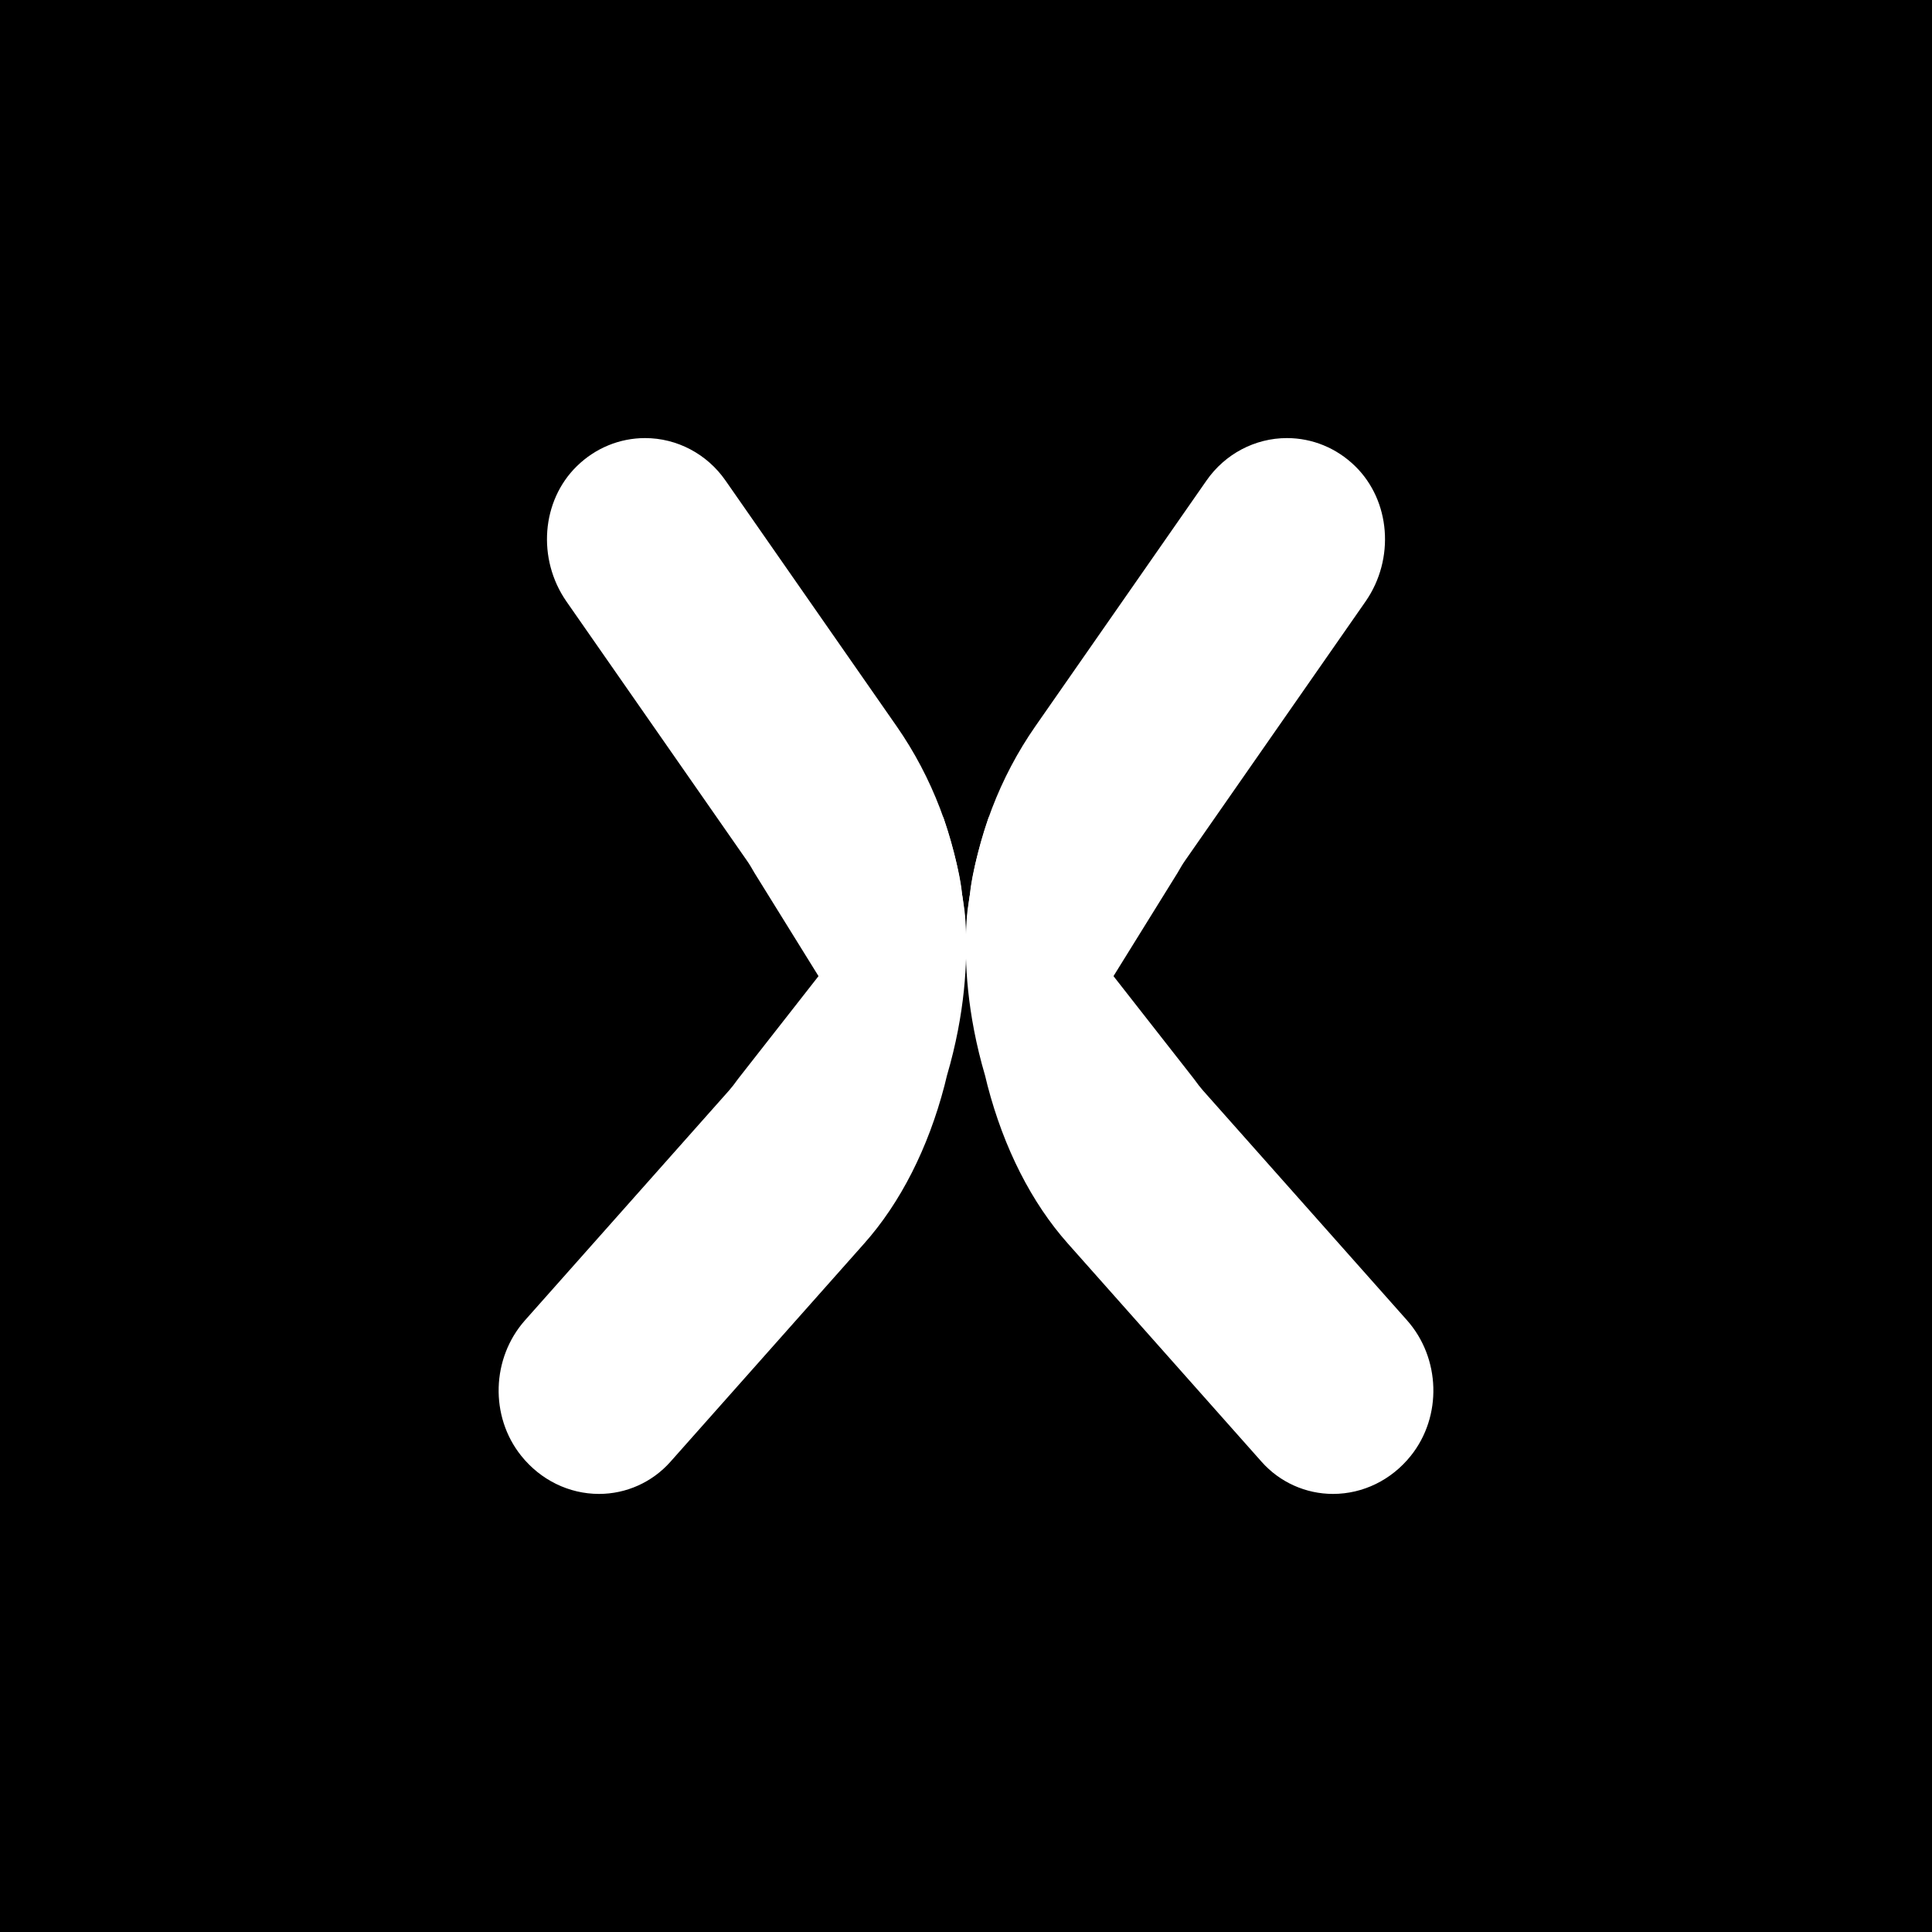 <svg version="1.0" preserveAspectRatio="xMidYMid meet" height="500" viewBox="0 0 375 375" zoomAndPan="magnify" width="500" xmlns:xlink="http://www.w3.org/1999/xlink" xmlns="http://www.w3.org/2000/svg"><defs><clipPath id="a2ce900bf1"><path clip-rule="nonzero" d="M 106 85.027 L 187.738 85.027 L 187.738 212.852 L 106 212.852 Z M 106 85.027"></path></clipPath><clipPath id="379eaf566c"><path clip-rule="nonzero" d="M 187.453 180.895 C 187.32 178.371 187.133 176.324 186.859 174.457 C 185.34 162.445 180.91 150.844 174.055 140.992 L 140.809 93.258 C 137.227 88.105 131.391 85.031 125.211 85.031 C 120.273 85.031 115.566 86.965 111.969 90.48 C 105.098 97.191 104.219 108.473 109.93 116.723 L 144.934 166.984 C 145.496 167.773 145.957 168.582 146.422 169.395 L 171.363 209.605 C 172.594 211.594 174.844 212.793 177.238 212.793 C 177.504 212.793 177.773 212.777 178.039 212.75 C 180.727 212.453 182.98 210.68 183.766 208.23 C 184.125 207.117 184.461 206 184.75 204.883 C 184.797 204.711 184.832 204.539 184.863 204.367 C 185.105 202.93 185.273 201.496 185.418 200.059 C 185.605 198.211 185.891 196.223 186.188 194.176 C 186.797 189.961 187.43 185.602 187.457 181.258 C 187.457 181.137 187.453 181.012 187.449 180.891"></path></clipPath><clipPath id="415aaa3fa8"><path clip-rule="nonzero" d="M 96.781 158.273 L 187.738 158.273 L 187.738 290 L 96.781 290 Z M 96.781 158.273"></path></clipPath><clipPath id="98d0a2a5d6"><path clip-rule="nonzero" d="M 186.727 173.535 C 186.727 173.535 186.883 174.297 187.031 175.461 C 187.285 177.012 187.422 178.605 187.453 180.168 C 187.766 186.48 187.387 196.574 183.793 208.797 C 183.781 208.852 183.465 210.191 183.328 210.691 C 180.156 222.859 174.77 233.465 167.734 241.371 L 130.117 283.742 C 126.605 287.699 121.559 289.969 116.277 289.969 C 110.438 289.969 104.93 287.273 101.164 282.566 C 95.047 274.93 95.375 263.613 101.918 256.25 L 141.484 211.688 C 142.066 211.023 142.598 210.34 143.094 209.633 C 143.191 209.492 143.293 209.363 143.398 209.234 L 183.07 158.559 C 183.07 158.559 186.281 168.023 186.727 173.531"></path></clipPath><clipPath id="8d35bd9749"><path clip-rule="nonzero" d="M 187.262 85.027 L 269 85.027 L 269 212.852 L 187.262 212.852 Z M 187.262 85.027"></path></clipPath><clipPath id="3de3d9225e"><path clip-rule="nonzero" d="M 187.547 180.895 C 187.68 178.371 187.867 176.324 188.141 174.457 C 189.656 162.445 194.09 150.844 200.945 140.992 L 234.188 93.262 C 237.773 88.105 243.609 85.031 249.789 85.031 C 254.727 85.031 259.434 86.965 263.031 90.48 C 269.898 97.191 270.781 108.473 265.07 116.723 L 230.062 166.984 C 229.504 167.773 229.043 168.582 228.578 169.395 L 203.637 209.605 C 202.406 211.594 200.156 212.793 197.758 212.793 C 197.492 212.793 197.227 212.777 196.961 212.75 C 194.27 212.453 192.02 210.68 191.234 208.23 C 190.875 207.117 190.539 206 190.246 204.883 C 190.203 204.711 190.164 204.539 190.137 204.367 C 189.891 202.93 189.727 201.496 189.582 200.059 C 189.395 198.211 189.105 196.223 188.809 194.176 C 188.203 189.961 187.57 185.602 187.539 181.258 C 187.539 181.137 187.547 181.012 187.551 180.891"></path></clipPath><clipPath id="0e9723a98c"><path clip-rule="nonzero" d="M 187.262 158.273 L 278.219 158.273 L 278.219 290 L 187.262 290 Z M 187.262 158.273"></path></clipPath><clipPath id="a5802d0e6e"><path clip-rule="nonzero" d="M 188.277 173.535 C 188.277 173.535 188.121 174.297 187.973 175.461 C 187.719 177.012 187.582 178.605 187.551 180.168 C 187.238 186.48 187.617 196.574 191.211 208.797 C 191.223 208.852 191.547 210.191 191.676 210.691 C 194.848 222.859 200.234 233.465 207.27 241.371 L 244.887 283.742 C 248.398 287.699 253.445 289.969 258.727 289.969 C 264.566 289.969 270.074 287.273 273.84 282.566 C 279.953 274.93 279.629 263.613 273.086 256.25 L 233.52 211.688 C 232.938 211.023 232.406 210.34 231.91 209.633 C 231.812 209.492 231.711 209.363 231.605 209.234 L 191.934 158.566 C 191.934 158.566 188.723 168.027 188.277 173.535"></path></clipPath></defs><rect fill-opacity="1" height="450" y="-37.5" fill="#ffffff" width="450" x="-37.5"></rect><rect fill-opacity="1" height="450" y="-37.5" fill="#000000" width="450" x="-37.5"></rect><g clip-path="url(#a2ce900bf1)"><g clip-path="url(#379eaf566c)"><path fill-rule="nonzero" fill-opacity="1" d="M 94.387 82.637 L 280.613 82.637 L 280.613 292.32 L 94.387 292.32 Z M 94.387 82.637" fill="#ffffff"></path></g></g><g clip-path="url(#415aaa3fa8)"><g clip-path="url(#98d0a2a5d6)"><path fill-rule="nonzero" fill-opacity="1" d="M 94.387 82.637 L 280.613 82.637 L 280.613 292.32 L 94.387 292.32 Z M 94.387 82.637" fill="#ffffff"></path></g></g><g clip-path="url(#8d35bd9749)"><g clip-path="url(#3de3d9225e)"><path fill-rule="nonzero" fill-opacity="1" d="M 94.387 82.637 L 280.613 82.637 L 280.613 292.32 L 94.387 292.32 Z M 94.387 82.637" fill="#ffffff"></path></g></g><g clip-path="url(#0e9723a98c)"><g clip-path="url(#a5802d0e6e)"><path fill-rule="nonzero" fill-opacity="1" d="M 94.387 82.637 L 280.613 82.637 L 280.613 292.32 L 94.387 292.32 Z M 94.387 82.637" fill="#ffffff"></path></g></g></svg>